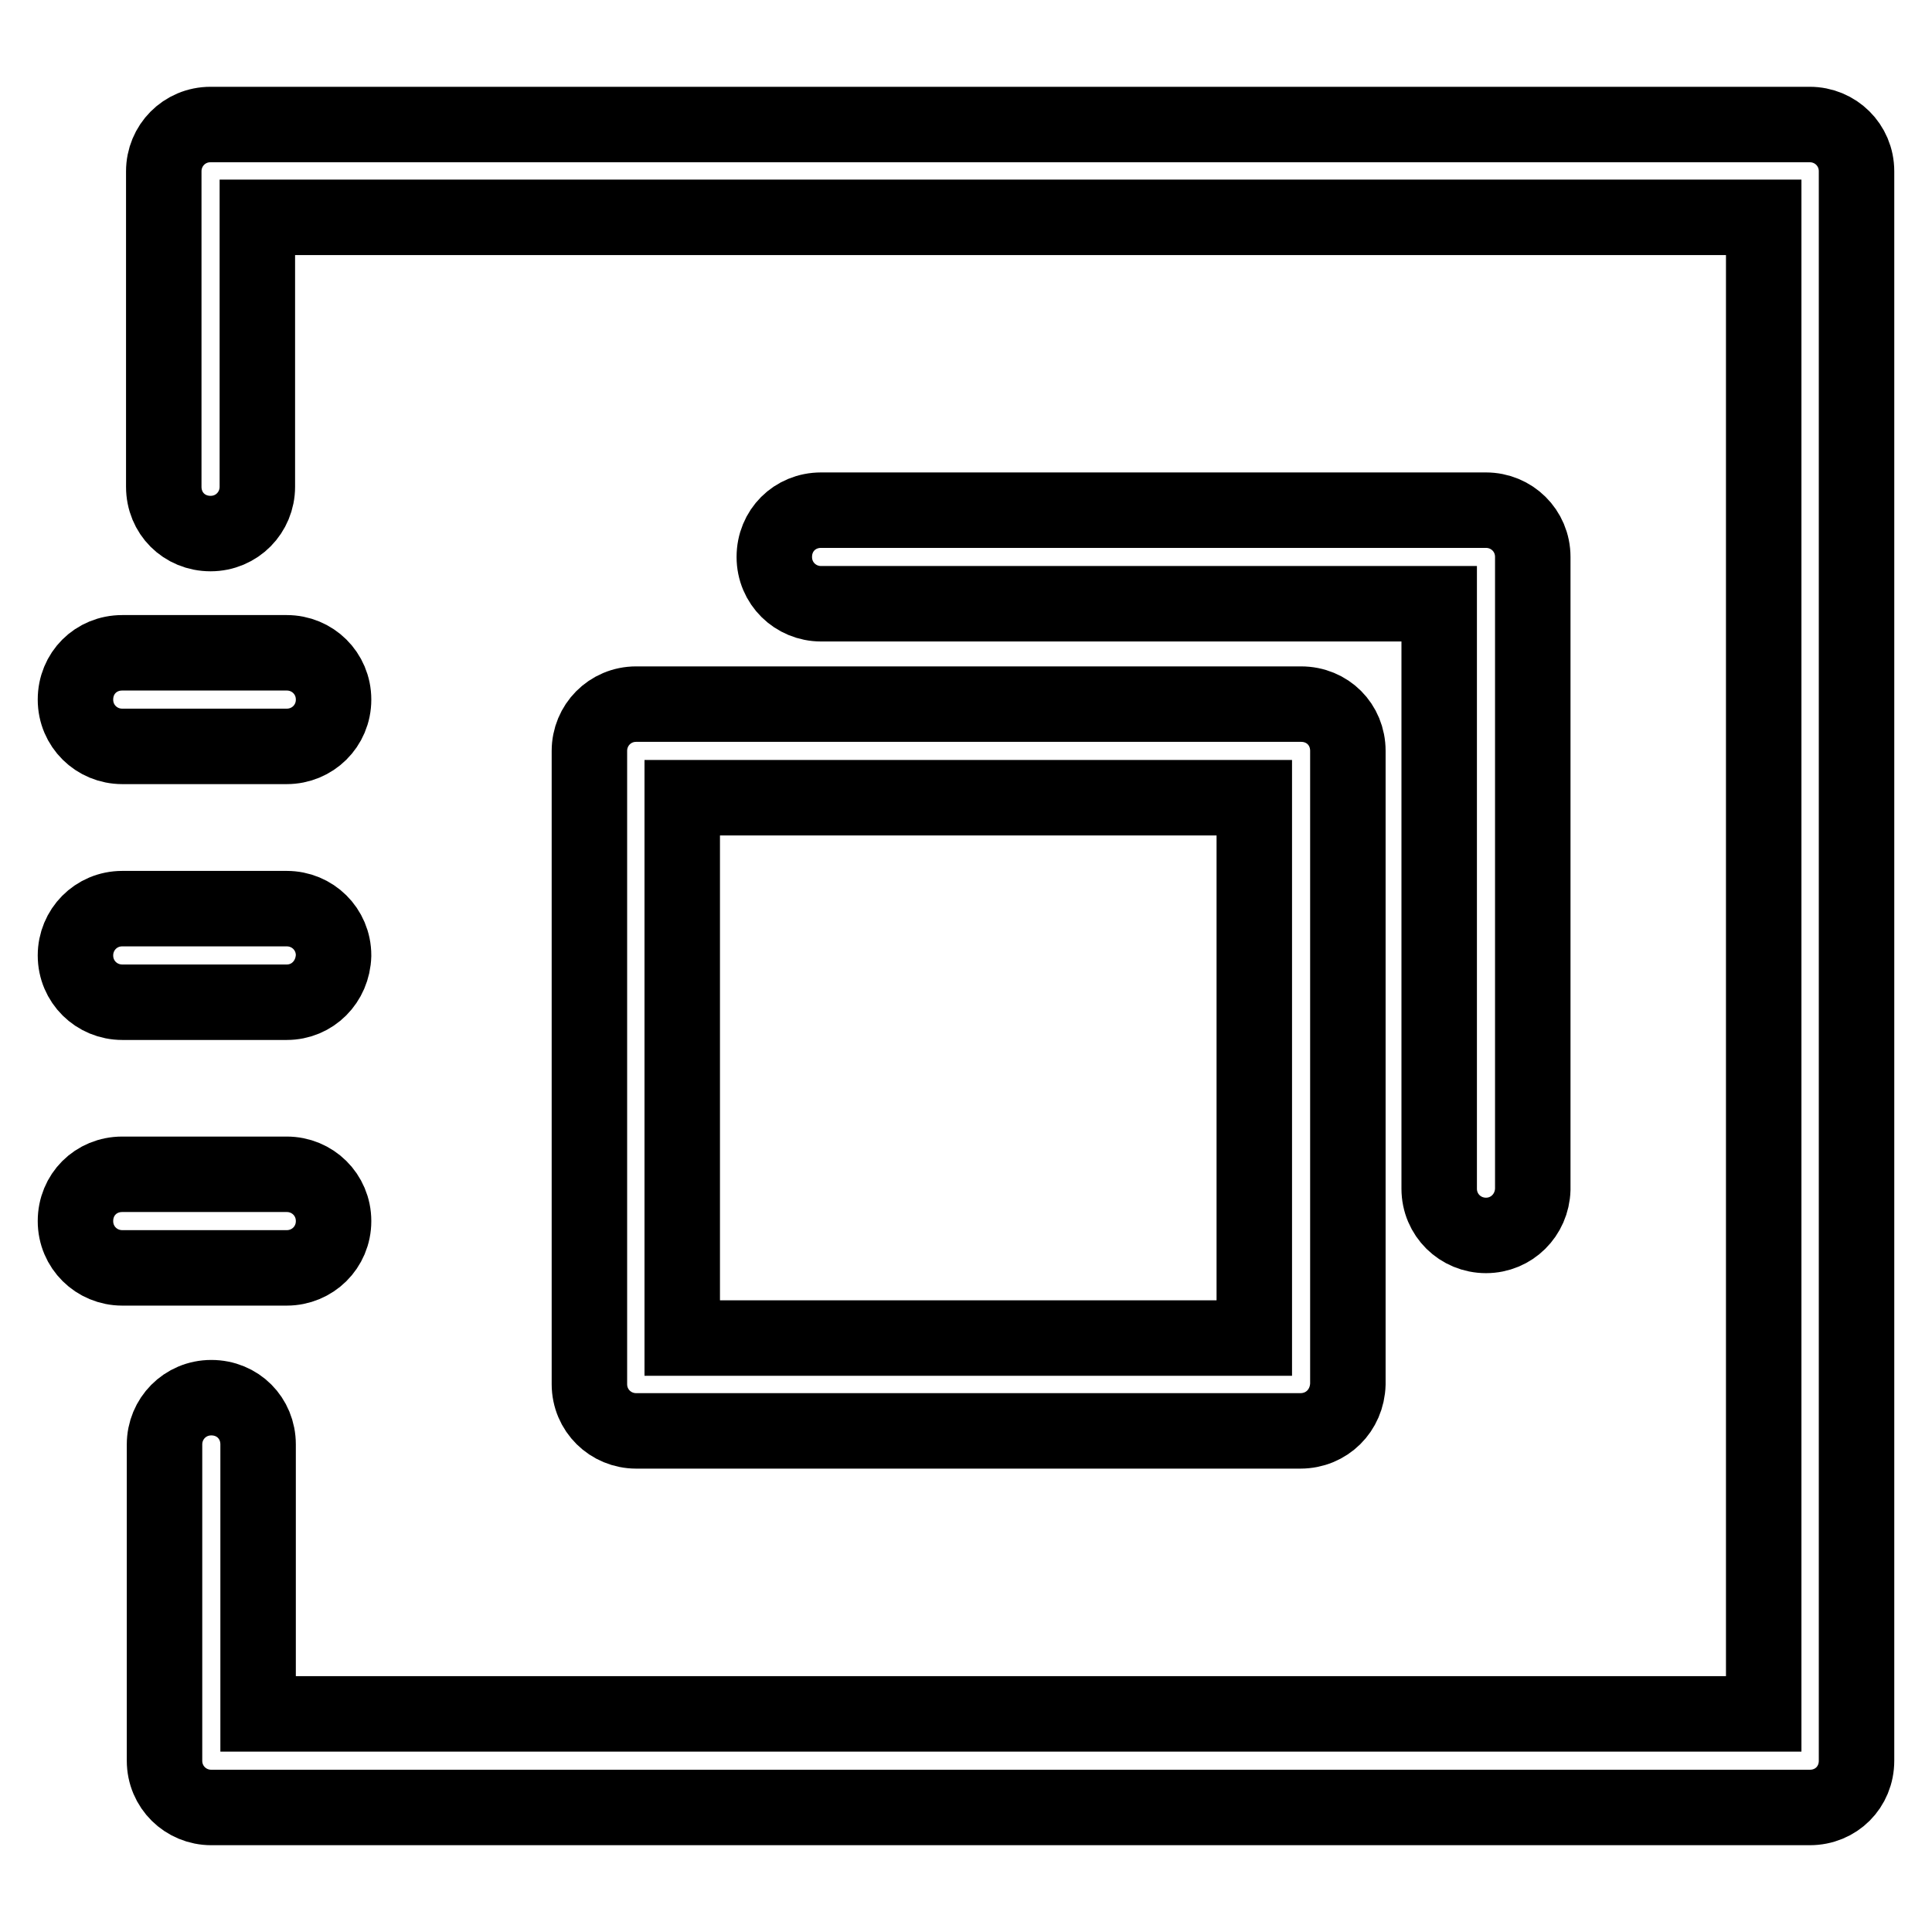 <?xml version="1.0" encoding="utf-8"?>
<!-- Svg Vector Icons : http://www.onlinewebfonts.com/icon -->
<!DOCTYPE svg PUBLIC "-//W3C//DTD SVG 1.1//EN" "http://www.w3.org/Graphics/SVG/1.1/DTD/svg11.dtd">
<svg version="1.1" xmlns="http://www.w3.org/2000/svg" xmlns:xlink="http://www.w3.org/1999/xlink" x="0px" y="0px" viewBox="0 0 256 256" enable-background="new 0 0 256 256" xml:space="preserve">
<g> <path stroke-width="10" fill-opacity="0" stroke="#000000"  d="M172.3,189.6H84.3c-3.4,0-6.2-2.7-6.2-6.2V99.5c0-3.4,2.7-6.2,6.2-6.2h88.1c3.5,0,6.2,2.7,6.2,6.2v83.9 C178.5,186.9,175.8,189.6,172.3,189.6z M90.4,177.3h75.8v-71.6H90.4V177.3z"/> <path stroke-width="10" fill-opacity="0" stroke="#000000"  d="M196.9,163.7c-3.4,0-6.2-2.7-6.2-6.2V80h-81.9c-3.4,0-6.2-2.7-6.2-6.2s2.7-6.2,6.2-6.2h88.1 c3.4,0,6.2,2.7,6.2,6.2v83.8C203,161,200.3,163.7,196.9,163.7z"/> <path stroke-width="10" fill-opacity="0" stroke="#000000"  d="M239.8,239.5H28c-3.4,0-6.2-2.7-6.2-6.2v-41.9c0-3.4,2.7-6.2,6.2-6.2s6.2,2.7,6.2,6.2v35.7h199.5V28.8H34.1 v35.7c0,3.4-2.7,6.2-6.2,6.2s-6.2-2.7-6.2-6.2V22.7c0-3.4,2.7-6.2,6.2-6.2h211.9c3.4,0,6.2,2.7,6.2,6.2v210.6 C246,236.8,243.3,239.5,239.8,239.5L239.8,239.5z"/> <path stroke-width="10" fill-opacity="0" stroke="#000000"  d="M38,98.9H16.2c-3.4,0-6.2-2.7-6.2-6.2s2.7-6.2,6.2-6.2H38c3.4,0,6.2,2.7,6.2,6.2S41.4,98.9,38,98.9z  M38,132.8H16.2c-3.4,0-6.2-2.7-6.2-6.2c0-3.4,2.7-6.2,6.2-6.2H38c3.4,0,6.2,2.7,6.2,6.2C44.1,130.1,41.4,132.8,38,132.8z M38,168 H16.2c-3.4,0-6.2-2.7-6.2-6.2s2.7-6.2,6.2-6.2H38c3.4,0,6.2,2.7,6.2,6.2S41.4,168,38,168z"/></g>
</svg>